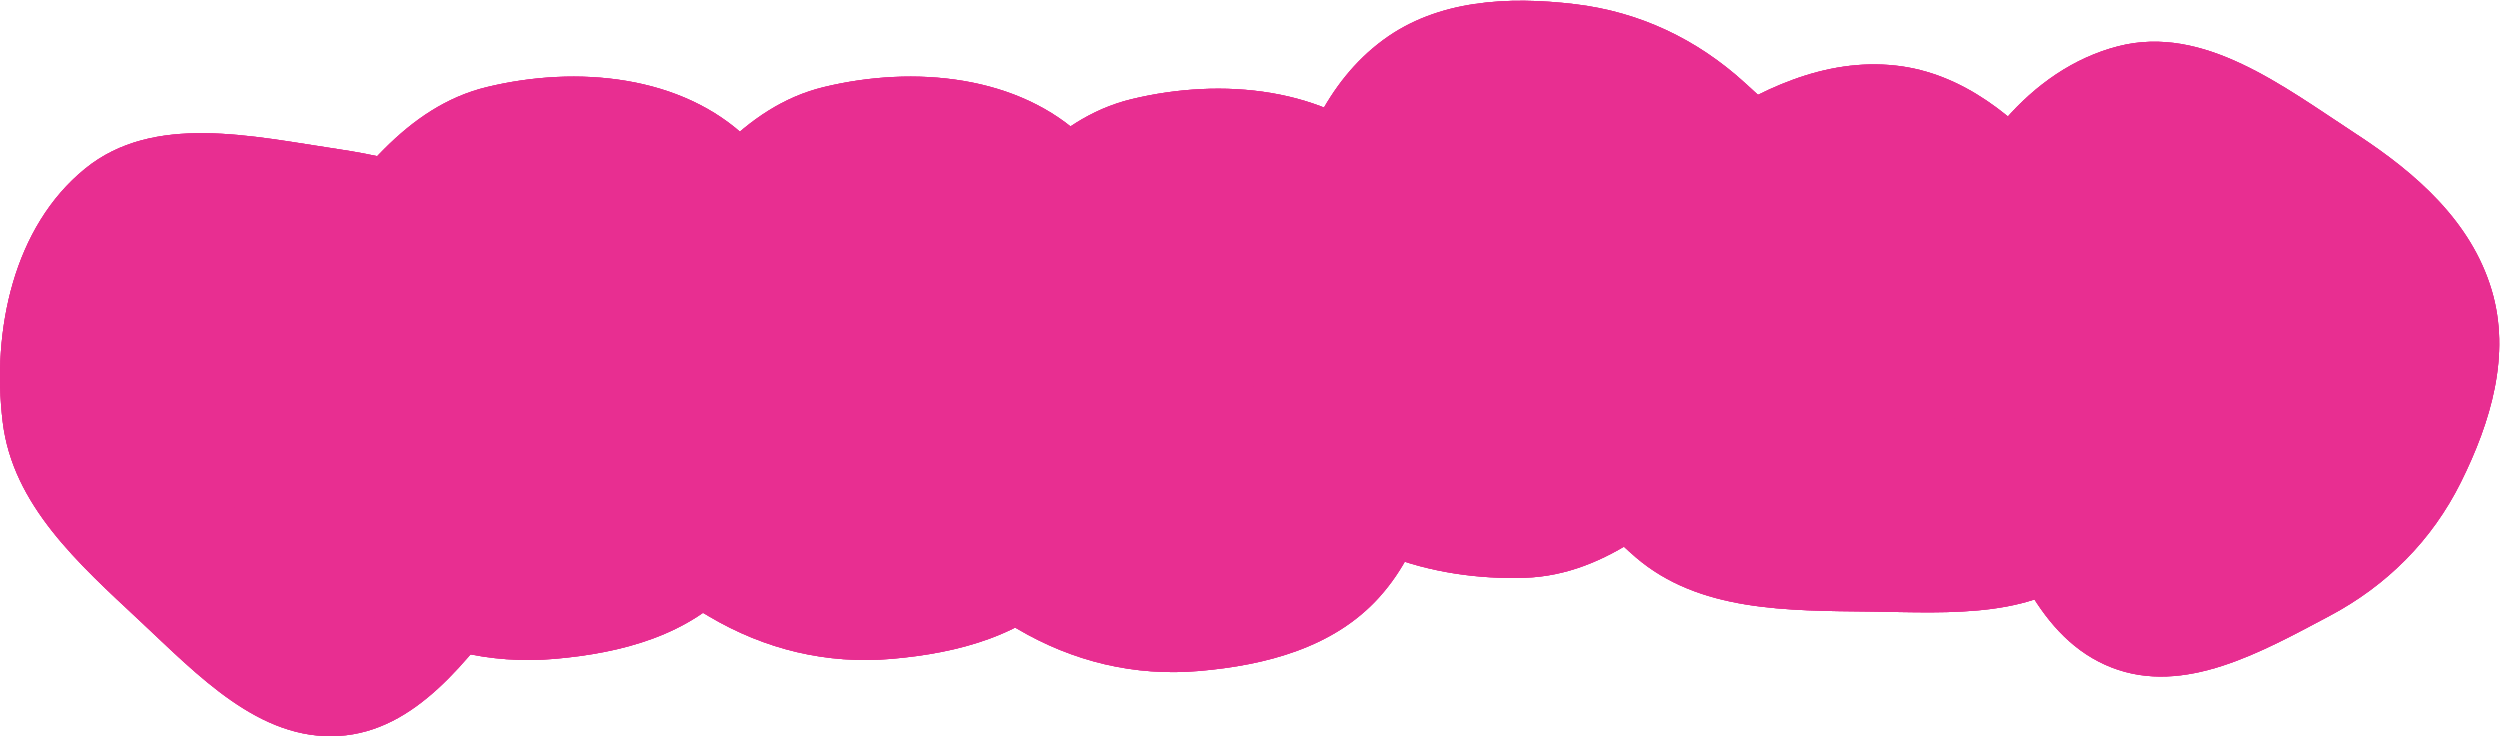 <?xml version="1.0" encoding="UTF-8"?> <svg xmlns="http://www.w3.org/2000/svg" width="2478" height="730" viewBox="0 0 2478 730" fill="none"><path fill-rule="evenodd" clip-rule="evenodd" d="M335.711 147.899C405.703 158.345 474.946 179.163 521.671 232.313C565.833 282.547 575.501 351.419 573.402 418.273C571.384 482.581 549.408 541.784 510.352 592.914C463.723 653.957 412.386 724.807 335.711 729.443C256.94 734.205 196.256 669.266 138.595 615.389C77.972 558.745 12.622 500.643 2.685 418.273C-8.28 327.383 13.437 224.775 84.511 167.073C152.286 112.048 249.368 135.014 335.711 147.899Z" fill="#E82E91"></path><path fill-rule="evenodd" clip-rule="evenodd" d="M335.711 147.899C405.703 158.345 474.946 179.163 521.671 232.313C565.833 282.547 575.501 351.419 573.402 418.273C571.384 482.581 549.408 541.784 510.352 592.914C463.723 653.957 412.386 724.807 335.711 729.443C256.94 734.205 196.256 669.266 138.595 615.389C77.972 558.745 12.622 500.643 2.685 418.273C-8.28 327.383 13.437 224.775 84.511 167.073C152.286 112.048 249.368 135.014 335.711 147.899Z" fill="#E82E91"></path><path fill-rule="evenodd" clip-rule="evenodd" d="M335.711 147.899C405.703 158.345 474.946 179.163 521.671 232.313C565.833 282.547 575.501 351.419 573.402 418.273C571.384 482.581 549.408 541.784 510.352 592.914C463.723 653.957 412.386 724.807 335.711 729.443C256.94 734.205 196.256 669.266 138.595 615.389C77.972 558.745 12.622 500.643 2.685 418.273C-8.28 327.383 13.437 224.775 84.511 167.073C152.286 112.048 249.368 135.014 335.711 147.899Z" fill="#E82E91"></path><path fill-rule="evenodd" clip-rule="evenodd" d="M790.198 385.254C788.046 455.989 775.505 527.198 728.213 579.842C683.514 629.6 616.254 647.291 549.617 653.06C485.516 658.609 424.142 643.74 368.778 610.96C302.68 571.825 226.29 529.166 212.68 453.566C198.698 375.899 256.059 308.008 302.79 244.417C351.921 177.56 401.945 105.837 482.577 86.293C571.549 64.728 675.998 74.242 741.65 138.046C804.255 198.888 792.852 297.995 790.198 385.254Z" fill="#E82E91"></path><path fill-rule="evenodd" clip-rule="evenodd" d="M790.198 385.254C788.046 455.989 775.505 527.198 728.213 579.842C683.514 629.6 616.254 647.291 549.617 653.06C485.516 658.609 424.142 643.74 368.778 610.96C302.68 571.825 226.29 529.166 212.68 453.566C198.698 375.899 256.059 308.008 302.79 244.417C351.921 177.56 401.945 105.837 482.577 86.293C571.549 64.728 675.998 74.242 741.65 138.046C804.255 198.888 792.852 297.995 790.198 385.254Z" fill="#E82E91"></path><path fill-rule="evenodd" clip-rule="evenodd" d="M790.198 385.254C788.046 455.989 775.505 527.198 728.213 579.842C683.514 629.6 616.254 647.291 549.617 653.06C485.516 658.609 424.142 643.74 368.778 610.96C302.68 571.825 226.29 529.166 212.68 453.566C198.698 375.899 256.059 308.008 302.79 244.417C351.921 177.56 401.945 105.837 482.577 86.293C571.549 64.728 675.998 74.242 741.65 138.046C804.255 198.888 792.852 297.995 790.198 385.254Z" fill="#E82E91"></path><path fill-rule="evenodd" clip-rule="evenodd" d="M1124.2 385.254C1122.05 455.989 1109.51 527.198 1062.21 579.842C1017.51 629.6 950.254 647.291 883.617 653.06C819.516 658.609 758.142 643.74 702.778 610.96C636.68 571.825 560.29 529.166 546.68 453.566C532.698 375.899 590.059 308.008 636.79 244.417C685.921 177.56 735.945 105.837 816.577 86.293C905.549 64.728 1010 74.242 1075.65 138.046C1138.25 198.888 1126.85 297.995 1124.2 385.254Z" fill="#E82E91"></path><path fill-rule="evenodd" clip-rule="evenodd" d="M1124.2 385.254C1122.05 455.989 1109.51 527.198 1062.21 579.842C1017.51 629.6 950.254 647.291 883.617 653.06C819.516 658.609 758.142 643.74 702.778 610.96C636.68 571.825 560.29 529.166 546.68 453.566C532.698 375.899 590.059 308.008 636.79 244.417C685.921 177.56 735.945 105.837 816.577 86.293C905.549 64.728 1010 74.242 1075.65 138.046C1138.25 198.888 1126.85 297.995 1124.2 385.254Z" fill="#E82E91"></path><path fill-rule="evenodd" clip-rule="evenodd" d="M1124.2 385.254C1122.05 455.989 1109.51 527.198 1062.21 579.842C1017.51 629.6 950.254 647.291 883.617 653.06C819.516 658.609 758.142 643.74 702.778 610.96C636.68 571.825 560.29 529.166 546.68 453.566C532.698 375.899 590.059 308.008 636.79 244.417C685.921 177.56 735.945 105.837 816.577 86.293C905.549 64.728 1010 74.242 1075.65 138.046C1138.25 198.888 1126.85 297.995 1124.2 385.254Z" fill="#E82E91"></path><path fill-rule="evenodd" clip-rule="evenodd" d="M1429.2 397.254C1427.05 467.989 1414.51 539.198 1367.21 591.842C1322.51 641.6 1255.25 659.291 1188.62 665.06C1124.52 670.609 1063.14 655.74 1007.78 622.96C941.68 583.825 865.29 541.166 851.68 465.566C837.698 387.899 895.059 320.008 941.79 256.417C990.921 189.56 1040.94 117.837 1121.58 98.293C1210.55 76.728 1315 86.242 1380.65 150.046C1443.25 210.888 1431.85 309.995 1429.2 397.254Z" fill="#E82E91"></path><path fill-rule="evenodd" clip-rule="evenodd" d="M1429.2 397.254C1427.05 467.989 1414.51 539.198 1367.21 591.842C1322.51 641.6 1255.25 659.291 1188.62 665.06C1124.52 670.609 1063.14 655.74 1007.78 622.96C941.68 583.825 865.29 541.166 851.68 465.566C837.698 387.899 895.059 320.008 941.79 256.417C990.921 189.56 1040.94 117.837 1121.58 98.293C1210.55 76.728 1315 86.242 1380.65 150.046C1443.25 210.888 1431.85 309.995 1429.2 397.254Z" fill="#E82E91"></path><path fill-rule="evenodd" clip-rule="evenodd" d="M1429.2 397.254C1427.05 467.989 1414.51 539.198 1367.21 591.842C1322.51 641.6 1255.25 659.291 1188.62 665.06C1124.52 670.609 1063.14 655.74 1007.78 622.96C941.68 583.825 865.29 541.166 851.68 465.566C837.698 387.899 895.059 320.008 941.79 256.417C990.921 189.56 1040.94 117.837 1121.58 98.293C1210.55 76.728 1315 86.242 1380.65 150.046C1443.25 210.888 1431.85 309.995 1429.2 397.254Z" fill="#E82E91"></path><path fill-rule="evenodd" clip-rule="evenodd" d="M1270.97 217.44C1287.45 148.618 1314.19 81.442 1371.2 39.505C1425.07 -0.131 1494.53 -3.787 1560.95 4.104C1624.84 11.695 1681.91 38.724 1729.46 82.07C1786.22 133.819 1852.35 191.11 1850.32 267.898C1848.23 346.786 1778.27 401.606 1719.59 454.375C1657.9 509.854 1594.35 569.917 1511.43 572.669C1419.93 575.706 1319.59 545.168 1268.27 469.356C1219.34 397.062 1250.64 302.34 1270.97 217.44Z" fill="#E82E91"></path><path fill-rule="evenodd" clip-rule="evenodd" d="M1270.97 217.44C1287.45 148.618 1314.19 81.442 1371.2 39.505C1425.07 -0.131 1494.53 -3.787 1560.95 4.104C1624.84 11.695 1681.91 38.724 1729.46 82.07C1786.22 133.819 1852.35 191.11 1850.32 267.898C1848.23 346.786 1778.27 401.606 1719.59 454.375C1657.9 509.854 1594.35 569.917 1511.43 572.669C1419.93 575.706 1319.59 545.168 1268.27 469.356C1219.34 397.062 1250.64 302.34 1270.97 217.44Z" fill="#E82E91"></path><path fill-rule="evenodd" clip-rule="evenodd" d="M1270.97 217.44C1287.45 148.618 1314.19 81.442 1371.2 39.505C1425.07 -0.131 1494.53 -3.787 1560.95 4.104C1624.84 11.695 1681.91 38.724 1729.46 82.07C1786.22 133.819 1852.35 191.11 1850.32 267.898C1848.23 346.786 1778.27 401.606 1719.59 454.375C1657.9 509.854 1594.35 569.917 1511.43 572.669C1419.93 575.706 1319.59 545.168 1268.27 469.356C1219.34 397.062 1250.64 302.34 1270.97 217.44Z" fill="#E82E91"></path><path fill-rule="evenodd" clip-rule="evenodd" d="M1684.87 127.988C1743.62 88.53 1808.8 57.24 1879.14 65.011C1945.62 72.355 1999.18 116.718 2042.69 167.519C2084.55 216.386 2108.21 274.933 2113.82 339.028C2120.52 415.551 2130.35 502.491 2076.83 557.594C2021.85 614.204 1933.25 607.132 1854.34 606.194C1771.38 605.209 1683.94 606.332 1621.08 552.18C1551.73 492.427 1498.61 401.99 1512.22 311.46C1525.21 225.131 1612.4 176.664 1684.87 127.988Z" fill="#E82E91"></path><path fill-rule="evenodd" clip-rule="evenodd" d="M1684.87 127.988C1743.62 88.53 1808.8 57.24 1879.14 65.011C1945.62 72.355 1999.18 116.718 2042.69 167.519C2084.55 216.386 2108.21 274.933 2113.82 339.028C2120.52 415.551 2130.35 502.491 2076.83 557.594C2021.85 614.204 1933.25 607.132 1854.34 606.194C1771.38 605.209 1683.94 606.332 1621.08 552.18C1551.73 492.427 1498.61 401.99 1512.22 311.46C1525.21 225.131 1612.4 176.664 1684.87 127.988Z" fill="#E82E91"></path><path fill-rule="evenodd" clip-rule="evenodd" d="M1684.87 127.988C1743.62 88.53 1808.8 57.24 1879.14 65.011C1945.62 72.355 1999.18 116.718 2042.69 167.519C2084.55 216.386 2108.21 274.933 2113.82 339.028C2120.52 415.551 2130.35 502.491 2076.83 557.594C2021.85 614.204 1933.25 607.132 1854.34 606.194C1771.38 605.209 1683.94 606.332 1621.08 552.18C1551.73 492.427 1498.61 401.99 1512.22 311.46C1525.21 225.131 1612.4 176.664 1684.87 127.988Z" fill="#E82E91"></path><path fill-rule="evenodd" clip-rule="evenodd" d="M2335.93 133.196C2395.18 171.889 2449.43 219.697 2469.72 287.493C2488.9 351.571 2468.95 418.197 2439.15 478.079C2410.49 535.682 2365.82 580.318 2308.99 610.493C2241.15 646.517 2164.94 689.49 2093.32 661.715C2019.74 633.181 1991.68 548.846 1961.76 475.826C1930.29 399.056 1895.14 318.988 1920.47 239.983C1948.43 152.806 2010.97 68.614 2099.64 45.824C2184.19 24.091 2262.84 85.464 2335.93 133.196Z" fill="#E82E91"></path><path fill-rule="evenodd" clip-rule="evenodd" d="M2335.93 133.196C2395.18 171.889 2449.43 219.697 2469.72 287.493C2488.9 351.571 2468.95 418.197 2439.15 478.079C2410.49 535.682 2365.82 580.318 2308.99 610.493C2241.15 646.517 2164.94 689.49 2093.32 661.715C2019.74 633.181 1991.68 548.846 1961.76 475.826C1930.29 399.056 1895.14 318.988 1920.47 239.983C1948.43 152.806 2010.97 68.614 2099.64 45.824C2184.19 24.091 2262.84 85.464 2335.93 133.196Z" fill="#E82E91"></path><path fill-rule="evenodd" clip-rule="evenodd" d="M2335.93 133.196C2395.18 171.889 2449.43 219.697 2469.72 287.493C2488.9 351.571 2468.95 418.197 2439.15 478.079C2410.49 535.682 2365.82 580.318 2308.99 610.493C2241.15 646.517 2164.94 689.49 2093.32 661.715C2019.74 633.181 1991.68 548.846 1961.76 475.826C1930.29 399.056 1895.14 318.988 1920.47 239.983C1948.43 152.806 2010.97 68.614 2099.64 45.824C2184.19 24.091 2262.84 85.464 2335.93 133.196Z" fill="#E82E91"></path></svg> 